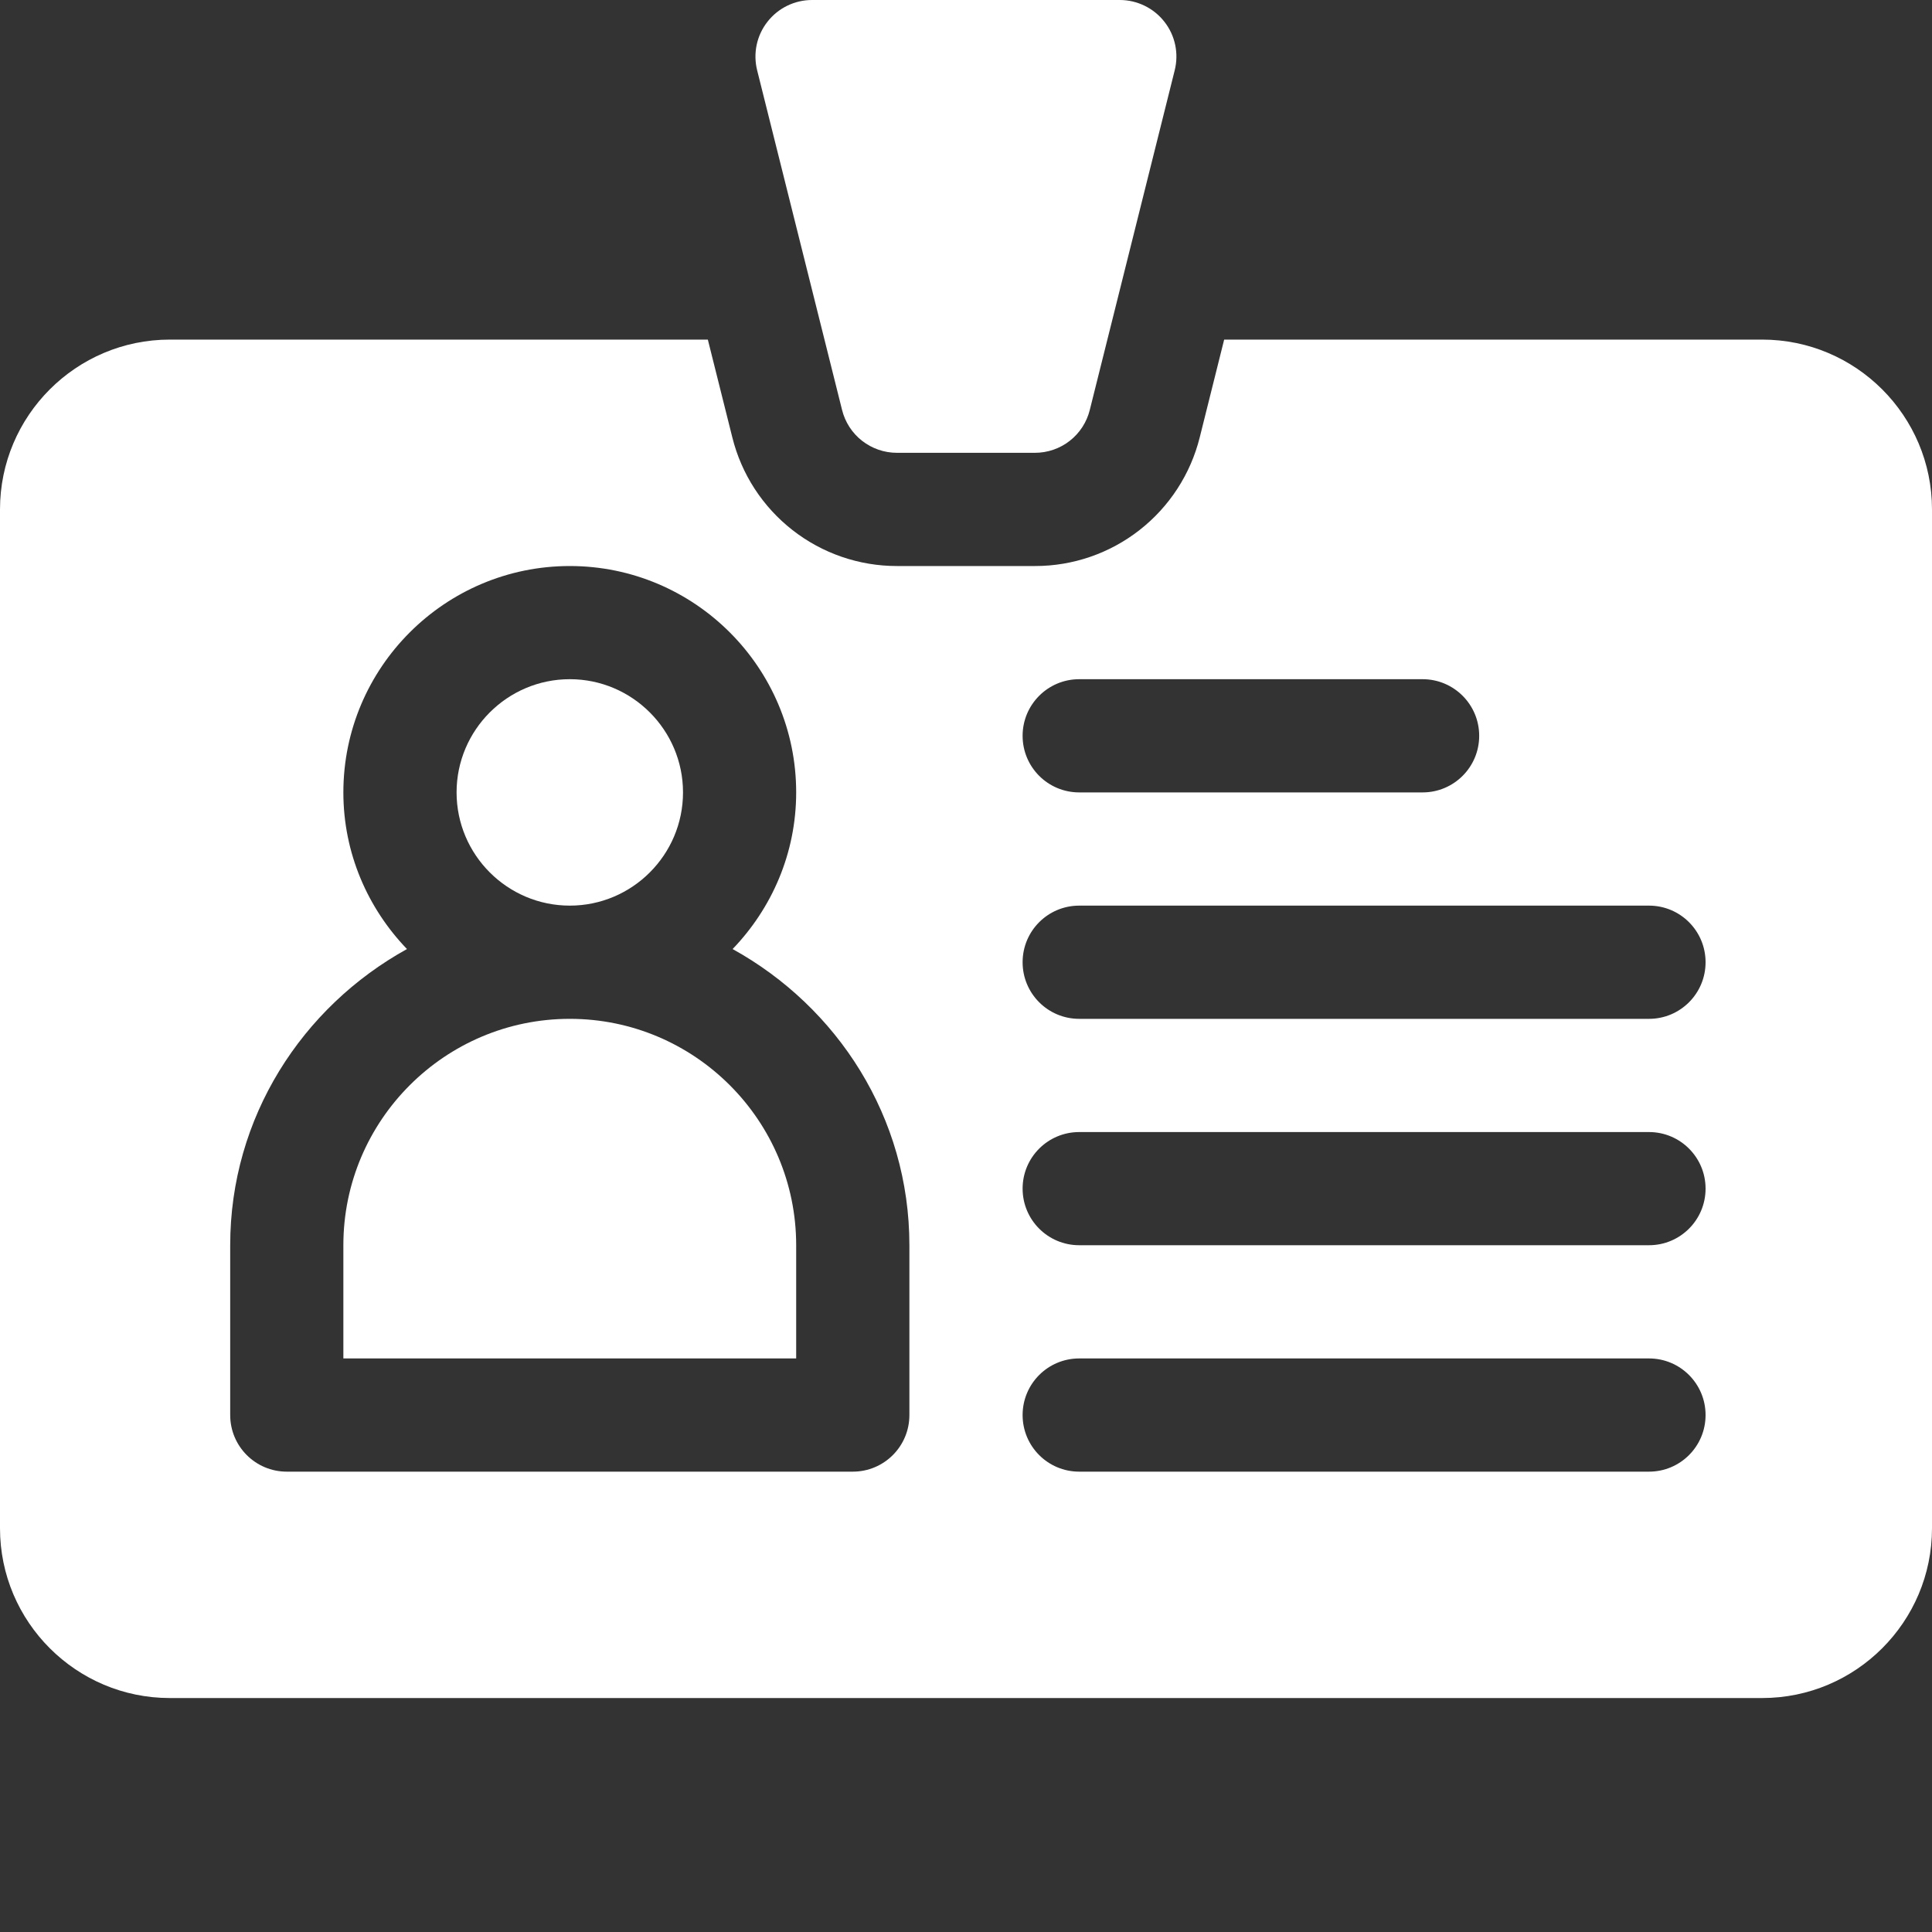 <svg width="40" height="40" viewBox="0 0 40 40" fill="none" xmlns="http://www.w3.org/2000/svg">
<rect x="0" y="0" width="40" height="40" fill="#333333" stroke="none"/>
<path d="M11.797 21.094C9.212 21.094 7.109 23.196 7.109 25.781V28.125H16.484V25.781C16.484 23.196 14.382 21.094 11.797 21.094ZM11.797 18.75C13.089 18.75 14.141 17.698 14.141 16.406C14.141 15.114 13.089 14.062 11.797 14.062C10.505 14.062 9.453 15.114 9.453 16.406C9.453 17.698 10.505 18.75 11.797 18.75Z" fill="white"/>
<path d="M36.484 7.031H25.345L24.839 9.056C24.649 9.817 24.21 10.492 23.592 10.975C22.974 11.458 22.212 11.72 21.428 11.719H18.572C17.788 11.72 17.026 11.458 16.408 10.975C15.79 10.492 15.351 9.817 15.162 9.056L14.655 7.031H3.516C1.577 7.031 0 8.608 0 10.547V31.641C0 33.579 1.577 35.156 3.516 35.156H36.484C38.423 35.156 40 33.579 40 31.641V10.547C40 8.608 38.423 7.031 36.484 7.031ZM22.344 14.062H29.453C30.101 14.062 30.625 14.587 30.625 15.234C30.625 15.882 30.101 16.406 29.453 16.406H22.344C21.696 16.406 21.172 15.882 21.172 15.234C21.172 14.587 21.696 14.062 22.344 14.062ZM18.828 29.297C18.828 29.945 18.304 30.469 17.656 30.469H5.938C5.29 30.469 4.766 29.945 4.766 29.297V25.781C4.766 23.132 6.256 20.848 8.426 19.649C7.615 18.806 7.109 17.666 7.109 16.406C7.109 13.821 9.212 11.719 11.797 11.719C14.382 11.719 16.484 13.821 16.484 16.406C16.484 17.666 15.979 18.806 15.168 19.649C17.338 20.848 18.828 23.132 18.828 25.781V29.297ZM34.141 30.469H22.344C21.696 30.469 21.172 29.945 21.172 29.297C21.172 28.649 21.696 28.125 22.344 28.125H34.141C34.788 28.125 35.312 28.649 35.312 29.297C35.312 29.945 34.788 30.469 34.141 30.469ZM34.141 25.781H22.344C21.696 25.781 21.172 25.257 21.172 24.609C21.172 23.962 21.696 23.438 22.344 23.438H34.141C34.788 23.438 35.312 23.962 35.312 24.609C35.312 25.257 34.788 25.781 34.141 25.781ZM34.141 21.094H22.344C21.696 21.094 21.172 20.57 21.172 19.922C21.172 19.274 21.696 18.75 22.344 18.75H34.141C34.788 18.75 35.312 19.274 35.312 19.922C35.312 20.57 34.788 21.094 34.141 21.094Z" fill="white"/>
<path d="M16.812 8.94068e-09C16.452 8.94068e-09 16.111 0.166 15.889 0.451C15.779 0.591 15.703 0.754 15.666 0.929C15.629 1.103 15.633 1.283 15.676 1.456L17.434 8.487C17.497 8.741 17.643 8.966 17.849 9.127C18.055 9.287 18.309 9.375 18.57 9.375H21.427C21.688 9.375 21.942 9.288 22.148 9.127C22.354 8.966 22.5 8.741 22.563 8.487L24.321 1.456C24.364 1.283 24.368 1.103 24.331 0.929C24.294 0.754 24.218 0.591 24.108 0.451C23.998 0.31 23.858 0.197 23.698 0.119C23.538 0.041 23.363 -2.19939e-05 23.184 8.94068e-09H16.812Z" fill="white"/>
</svg>
